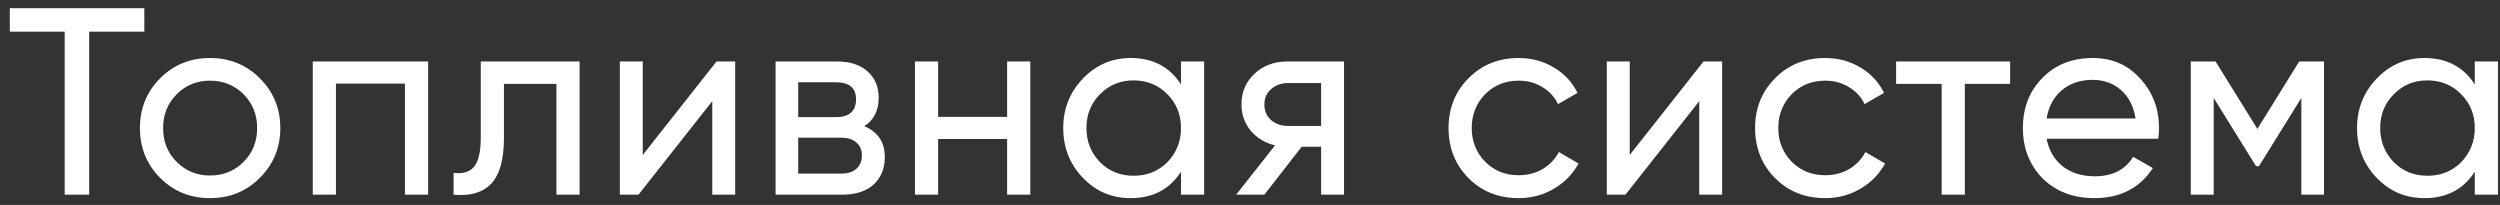 <?xml version="1.0" encoding="UTF-8"?> <svg xmlns="http://www.w3.org/2000/svg" width="244" height="20" viewBox="0 0 244 20" fill="none"><rect x="0" y="0" width="244" height="20" fill="#333333" stroke="none"/><path d="M0.957 0.8H14.087V3.088H8.705V19H6.313V3.088H0.957V0.8ZM25.357 17.362C24.04 18.679 22.419 19.338 20.495 19.338C18.571 19.338 16.95 18.679 15.633 17.362C14.316 16.045 13.657 14.424 13.657 12.5C13.657 10.576 14.316 8.955 15.633 7.638C16.95 6.321 18.571 5.662 20.495 5.662C22.419 5.662 24.04 6.321 25.357 7.638C26.692 8.973 27.359 10.593 27.359 12.5C27.359 14.407 26.692 16.027 25.357 17.362ZM20.495 17.128C21.795 17.128 22.887 16.686 23.771 15.802C24.655 14.918 25.097 13.817 25.097 12.5C25.097 11.183 24.655 10.082 23.771 9.198C22.887 8.314 21.795 7.872 20.495 7.872C19.212 7.872 18.129 8.314 17.245 9.198C16.361 10.082 15.919 11.183 15.919 12.5C15.919 13.817 16.361 14.918 17.245 15.802C18.129 16.686 19.212 17.128 20.495 17.128ZM30.526 6H41.784V19H39.522V8.158H32.788V19H30.526V6ZM46.923 6H56.569V19H54.307V8.184H49.185V13.488C49.185 15.568 48.769 17.05 47.937 17.934C47.105 18.801 45.883 19.156 44.271 19V16.868C45.172 16.989 45.839 16.79 46.273 16.27C46.706 15.733 46.923 14.788 46.923 13.436V6ZM62.732 15.126L69.934 6H71.754V19H69.518V9.874L62.316 19H60.496V6H62.732V15.126ZM84.355 12.318C85.69 12.873 86.357 13.878 86.357 15.334C86.357 16.443 85.993 17.336 85.265 18.012C84.537 18.671 83.515 19 82.197 19H75.697V6H81.677C82.96 6 83.957 6.321 84.667 6.962C85.395 7.603 85.759 8.461 85.759 9.536C85.759 10.784 85.291 11.711 84.355 12.318ZM81.573 8.028H77.907V11.434H81.573C82.891 11.434 83.549 10.853 83.549 9.692C83.549 8.583 82.891 8.028 81.573 8.028ZM77.907 16.946H82.067C82.726 16.946 83.229 16.79 83.575 16.478C83.939 16.166 84.121 15.724 84.121 15.152C84.121 14.615 83.939 14.199 83.575 13.904C83.229 13.592 82.726 13.436 82.067 13.436H77.907V16.946ZM98.295 11.408V6H100.557V19H98.295V13.566H91.561V19H89.299V6H91.561V11.408H98.295ZM115.264 8.236V6H117.526V19H115.264V16.764C114.155 18.48 112.517 19.338 110.35 19.338C108.513 19.338 106.962 18.679 105.696 17.362C104.414 16.027 103.772 14.407 103.772 12.5C103.772 10.611 104.414 8.999 105.696 7.664C106.979 6.329 108.53 5.662 110.35 5.662C112.517 5.662 114.155 6.52 115.264 8.236ZM110.636 17.154C111.954 17.154 113.054 16.712 113.938 15.828C114.822 14.909 115.264 13.8 115.264 12.5C115.264 11.183 114.822 10.082 113.938 9.198C113.054 8.297 111.954 7.846 110.636 7.846C109.336 7.846 108.244 8.297 107.36 9.198C106.476 10.082 106.034 11.183 106.034 12.5C106.034 13.8 106.476 14.909 107.36 15.828C108.244 16.712 109.336 17.154 110.636 17.154ZM125.639 6H131.177V19H128.941V14.32H127.043L123.403 19H120.647L124.443 14.19C123.455 13.947 122.658 13.462 122.051 12.734C121.462 12.006 121.167 11.157 121.167 10.186C121.167 8.99 121.592 7.993 122.441 7.196C123.291 6.399 124.357 6 125.639 6ZM125.717 12.292H128.941V8.106H125.717C125.059 8.106 124.504 8.305 124.053 8.704C123.62 9.085 123.403 9.588 123.403 10.212C123.403 10.819 123.62 11.321 124.053 11.72C124.504 12.101 125.059 12.292 125.717 12.292ZM148.216 19.338C146.257 19.338 144.628 18.688 143.328 17.388C142.028 16.071 141.378 14.441 141.378 12.5C141.378 10.559 142.028 8.938 143.328 7.638C144.628 6.321 146.257 5.662 148.216 5.662C149.498 5.662 150.651 5.974 151.674 6.598C152.696 7.205 153.459 8.028 153.962 9.068L152.064 10.16C151.734 9.467 151.223 8.912 150.53 8.496C149.854 8.08 149.082 7.872 148.216 7.872C146.916 7.872 145.824 8.314 144.94 9.198C144.073 10.099 143.64 11.2 143.64 12.5C143.64 13.783 144.073 14.875 144.94 15.776C145.824 16.66 146.916 17.102 148.216 17.102C149.082 17.102 149.862 16.903 150.556 16.504C151.249 16.088 151.778 15.533 152.142 14.84L154.066 15.958C153.494 16.998 152.688 17.821 151.648 18.428C150.608 19.035 149.464 19.338 148.216 19.338ZM159.06 15.126L166.262 6H168.082V19H165.846V9.874L158.644 19H156.824V6H159.06V15.126ZM178.136 19.338C176.177 19.338 174.548 18.688 173.248 17.388C171.948 16.071 171.298 14.441 171.298 12.5C171.298 10.559 171.948 8.938 173.248 7.638C174.548 6.321 176.177 5.662 178.136 5.662C179.418 5.662 180.571 5.974 181.594 6.598C182.616 7.205 183.379 8.028 183.882 9.068L181.984 10.16C181.654 9.467 181.143 8.912 180.45 8.496C179.774 8.08 179.002 7.872 178.136 7.872C176.836 7.872 175.744 8.314 174.86 9.198C173.993 10.099 173.56 11.2 173.56 12.5C173.56 13.783 173.993 14.875 174.86 15.776C175.744 16.66 176.836 17.102 178.136 17.102C179.002 17.102 179.782 16.903 180.476 16.504C181.169 16.088 181.698 15.533 182.062 14.84L183.986 15.958C183.414 16.998 182.608 17.821 181.568 18.428C180.528 19.035 179.384 19.338 178.136 19.338ZM185.06 6H196.188V8.184H191.768V19H189.506V8.184H185.06V6ZM210.642 13.54H199.748C199.974 14.684 200.502 15.585 201.334 16.244C202.166 16.885 203.206 17.206 204.454 17.206C206.17 17.206 207.418 16.573 208.198 15.308L210.122 16.4C208.84 18.359 206.933 19.338 204.402 19.338C202.357 19.338 200.676 18.697 199.358 17.414C198.076 16.097 197.434 14.459 197.434 12.5C197.434 10.524 198.067 8.895 199.332 7.612C200.598 6.312 202.236 5.662 204.246 5.662C206.153 5.662 207.704 6.338 208.9 7.69C210.114 9.007 210.72 10.619 210.72 12.526C210.72 12.855 210.694 13.193 210.642 13.54ZM204.246 7.794C203.05 7.794 202.045 8.132 201.23 8.808C200.433 9.484 199.939 10.403 199.748 11.564H208.432C208.242 10.368 207.765 9.441 207.002 8.782C206.24 8.123 205.321 7.794 204.246 7.794ZM224.402 6H226.82V19H224.61V9.562L220.476 16.218H220.19L216.056 9.562V19H213.82V6H216.238L220.32 12.578L224.402 6ZM241.538 8.236V6H243.8V19H241.538V16.764C240.428 18.48 238.79 19.338 236.624 19.338C234.786 19.338 233.235 18.679 231.97 17.362C230.687 16.027 230.046 14.407 230.046 12.5C230.046 10.611 230.687 8.999 231.97 7.664C233.252 6.329 234.804 5.662 236.624 5.662C238.79 5.662 240.428 6.52 241.538 8.236ZM236.91 17.154C238.227 17.154 239.328 16.712 240.212 15.828C241.096 14.909 241.538 13.8 241.538 12.5C241.538 11.183 241.096 10.082 240.212 9.198C239.328 8.297 238.227 7.846 236.91 7.846C235.61 7.846 234.518 8.297 233.634 9.198C232.75 10.082 232.308 11.183 232.308 12.5C232.308 13.8 232.75 14.909 233.634 15.828C234.518 16.712 235.61 17.154 236.91 17.154Z" fill="white"></path></svg> 